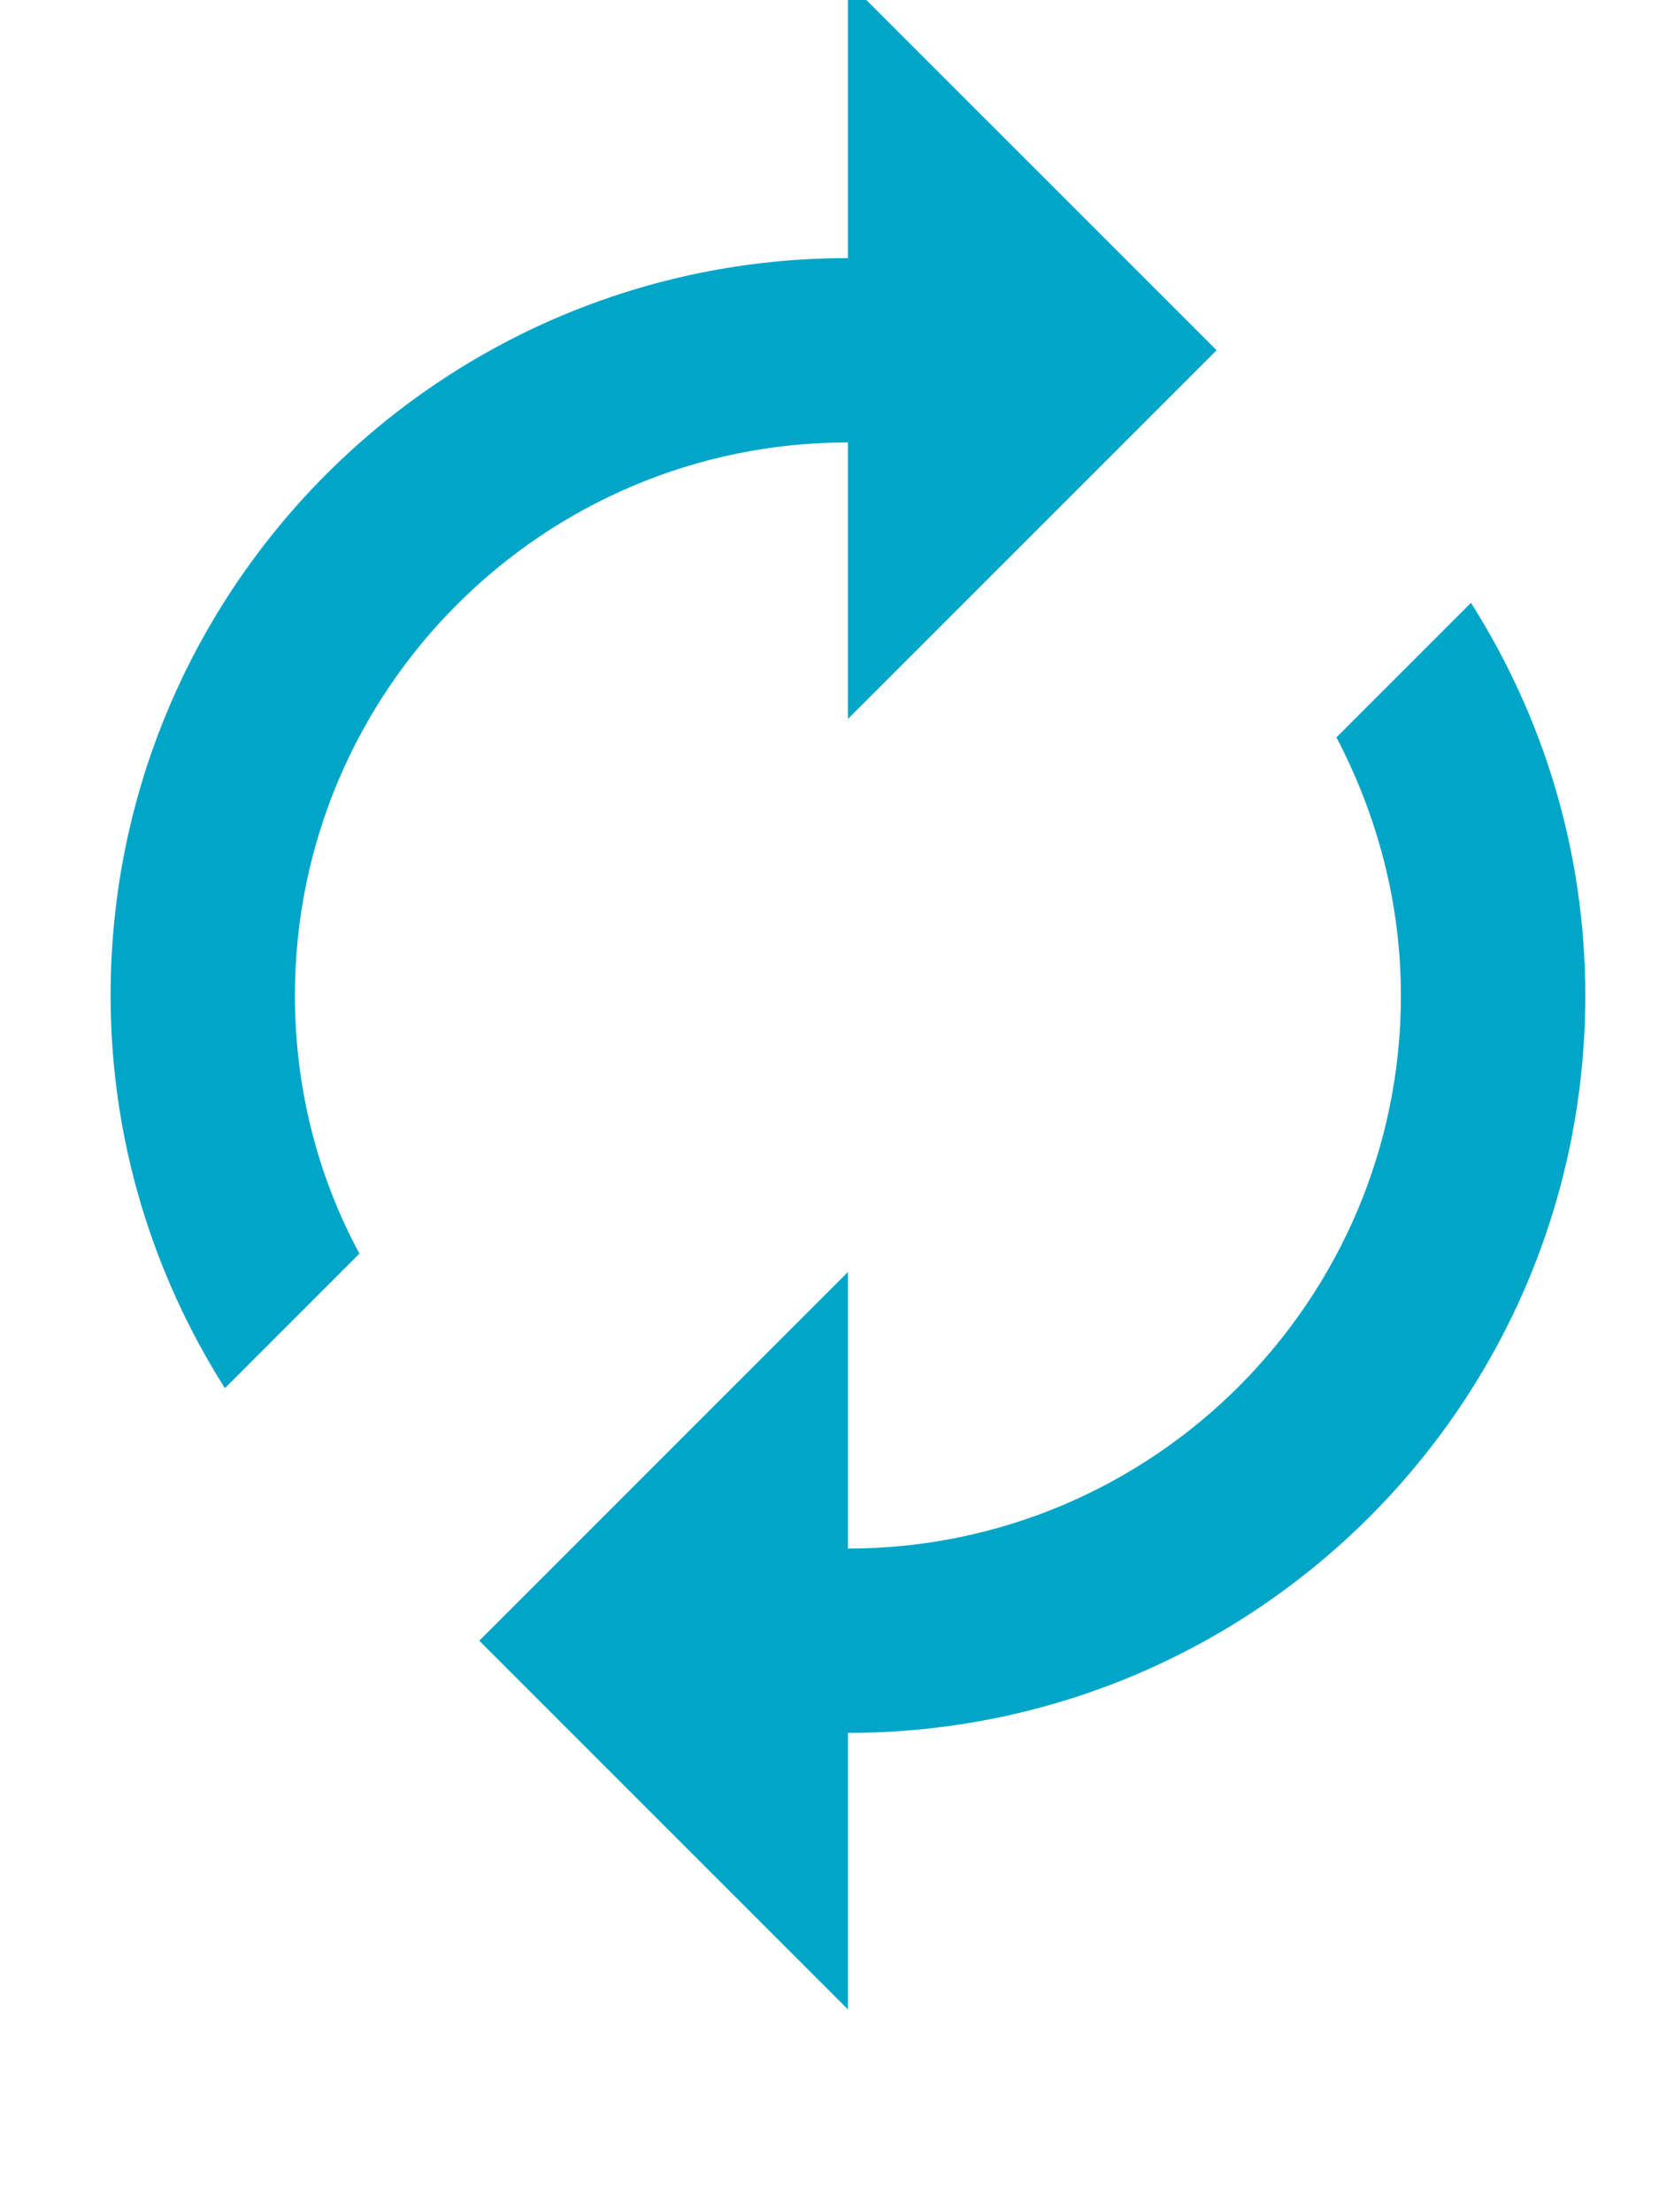<svg width="30" height="40" viewBox="0 0 30 40" fill="none" xmlns="http://www.w3.org/2000/svg">
<g clip-path="url(#clip0_27:7)">
<path d="M15.333 8V13L22 6.333L15.333 -0.333V4.667C7.967 4.667 2 10.633 2 18C2 20.617 2.767 23.05 4.067 25.1L6.5 22.667C5.75 21.283 5.333 19.683 5.333 18C5.333 12.483 9.817 8 15.333 8ZM26.6 10.9L24.167 13.333C24.9 14.733 25.333 16.317 25.333 18C25.333 23.517 20.85 28 15.333 28V23L8.667 29.667L15.333 36.333V31.333C22.7 31.333 28.667 25.367 28.667 18C28.667 15.383 27.9 12.95 26.6 10.9V10.9Z" fill="#00A5C8"/>
</g>
<defs>
<clipPath id="clip0_27:7">
<rect width="30" height="40" fill="white"/>
</clipPath>
</defs>
</svg>
